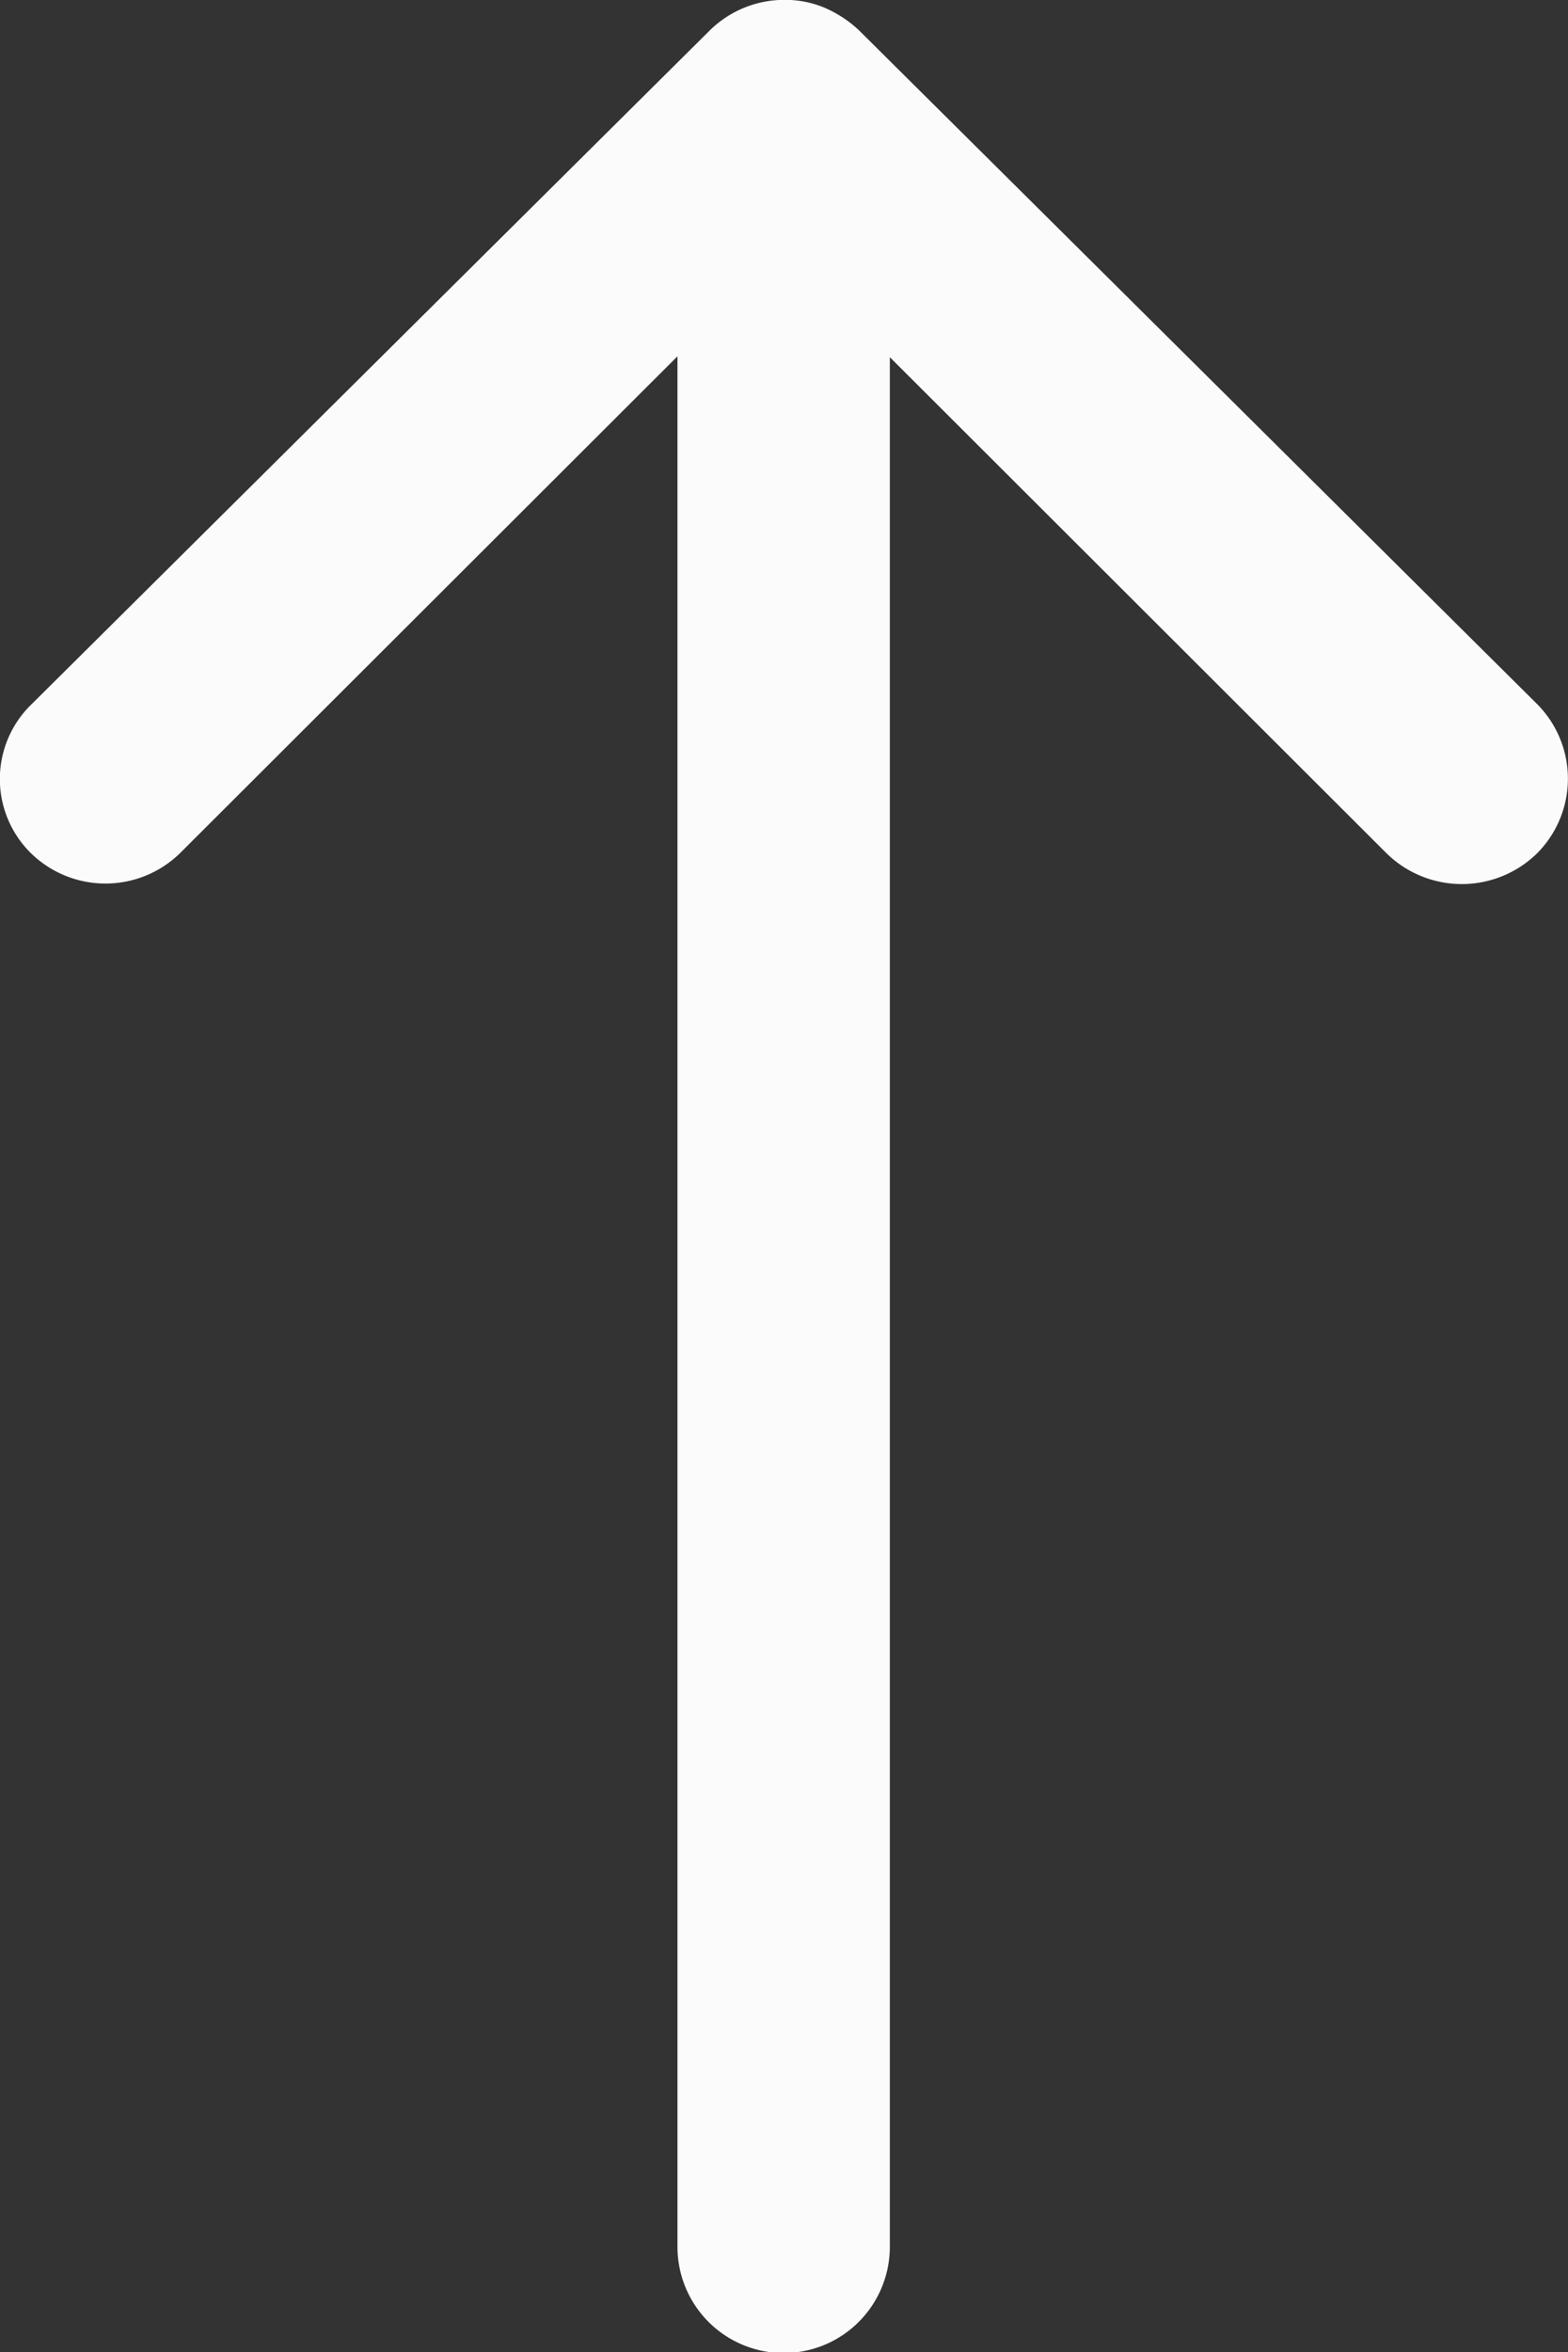 <svg xmlns="http://www.w3.org/2000/svg" width="10.95" height="16.418" viewBox="0 0 10.95 16.418">
  <rect x="0" y="0" width="10.95" height="16.418" fill="#333333" stroke="none"/>
  <path id="Icon_ionic-ios-arrow-round-forward" data-name="Icon ionic-ios-arrow-round-forward" d="M18.345,11.461a.745.745,0,0,0-.006,1.049l3.467,3.473H8.611a.741.741,0,0,0,0,1.483H21.8l-3.467,3.473a.751.751,0,0,0,.006,1.049.738.738,0,0,0,1.044-.006l4.7-4.733h0a.833.833,0,0,0,.154-.234.708.708,0,0,0,.057-.285.743.743,0,0,0-.211-.519l-4.7-4.733A.726.726,0,0,0,18.345,11.461Z" transform="translate(-11.252 24.293) rotate(-90)" fill="#fbfbfc"/>
</svg>
